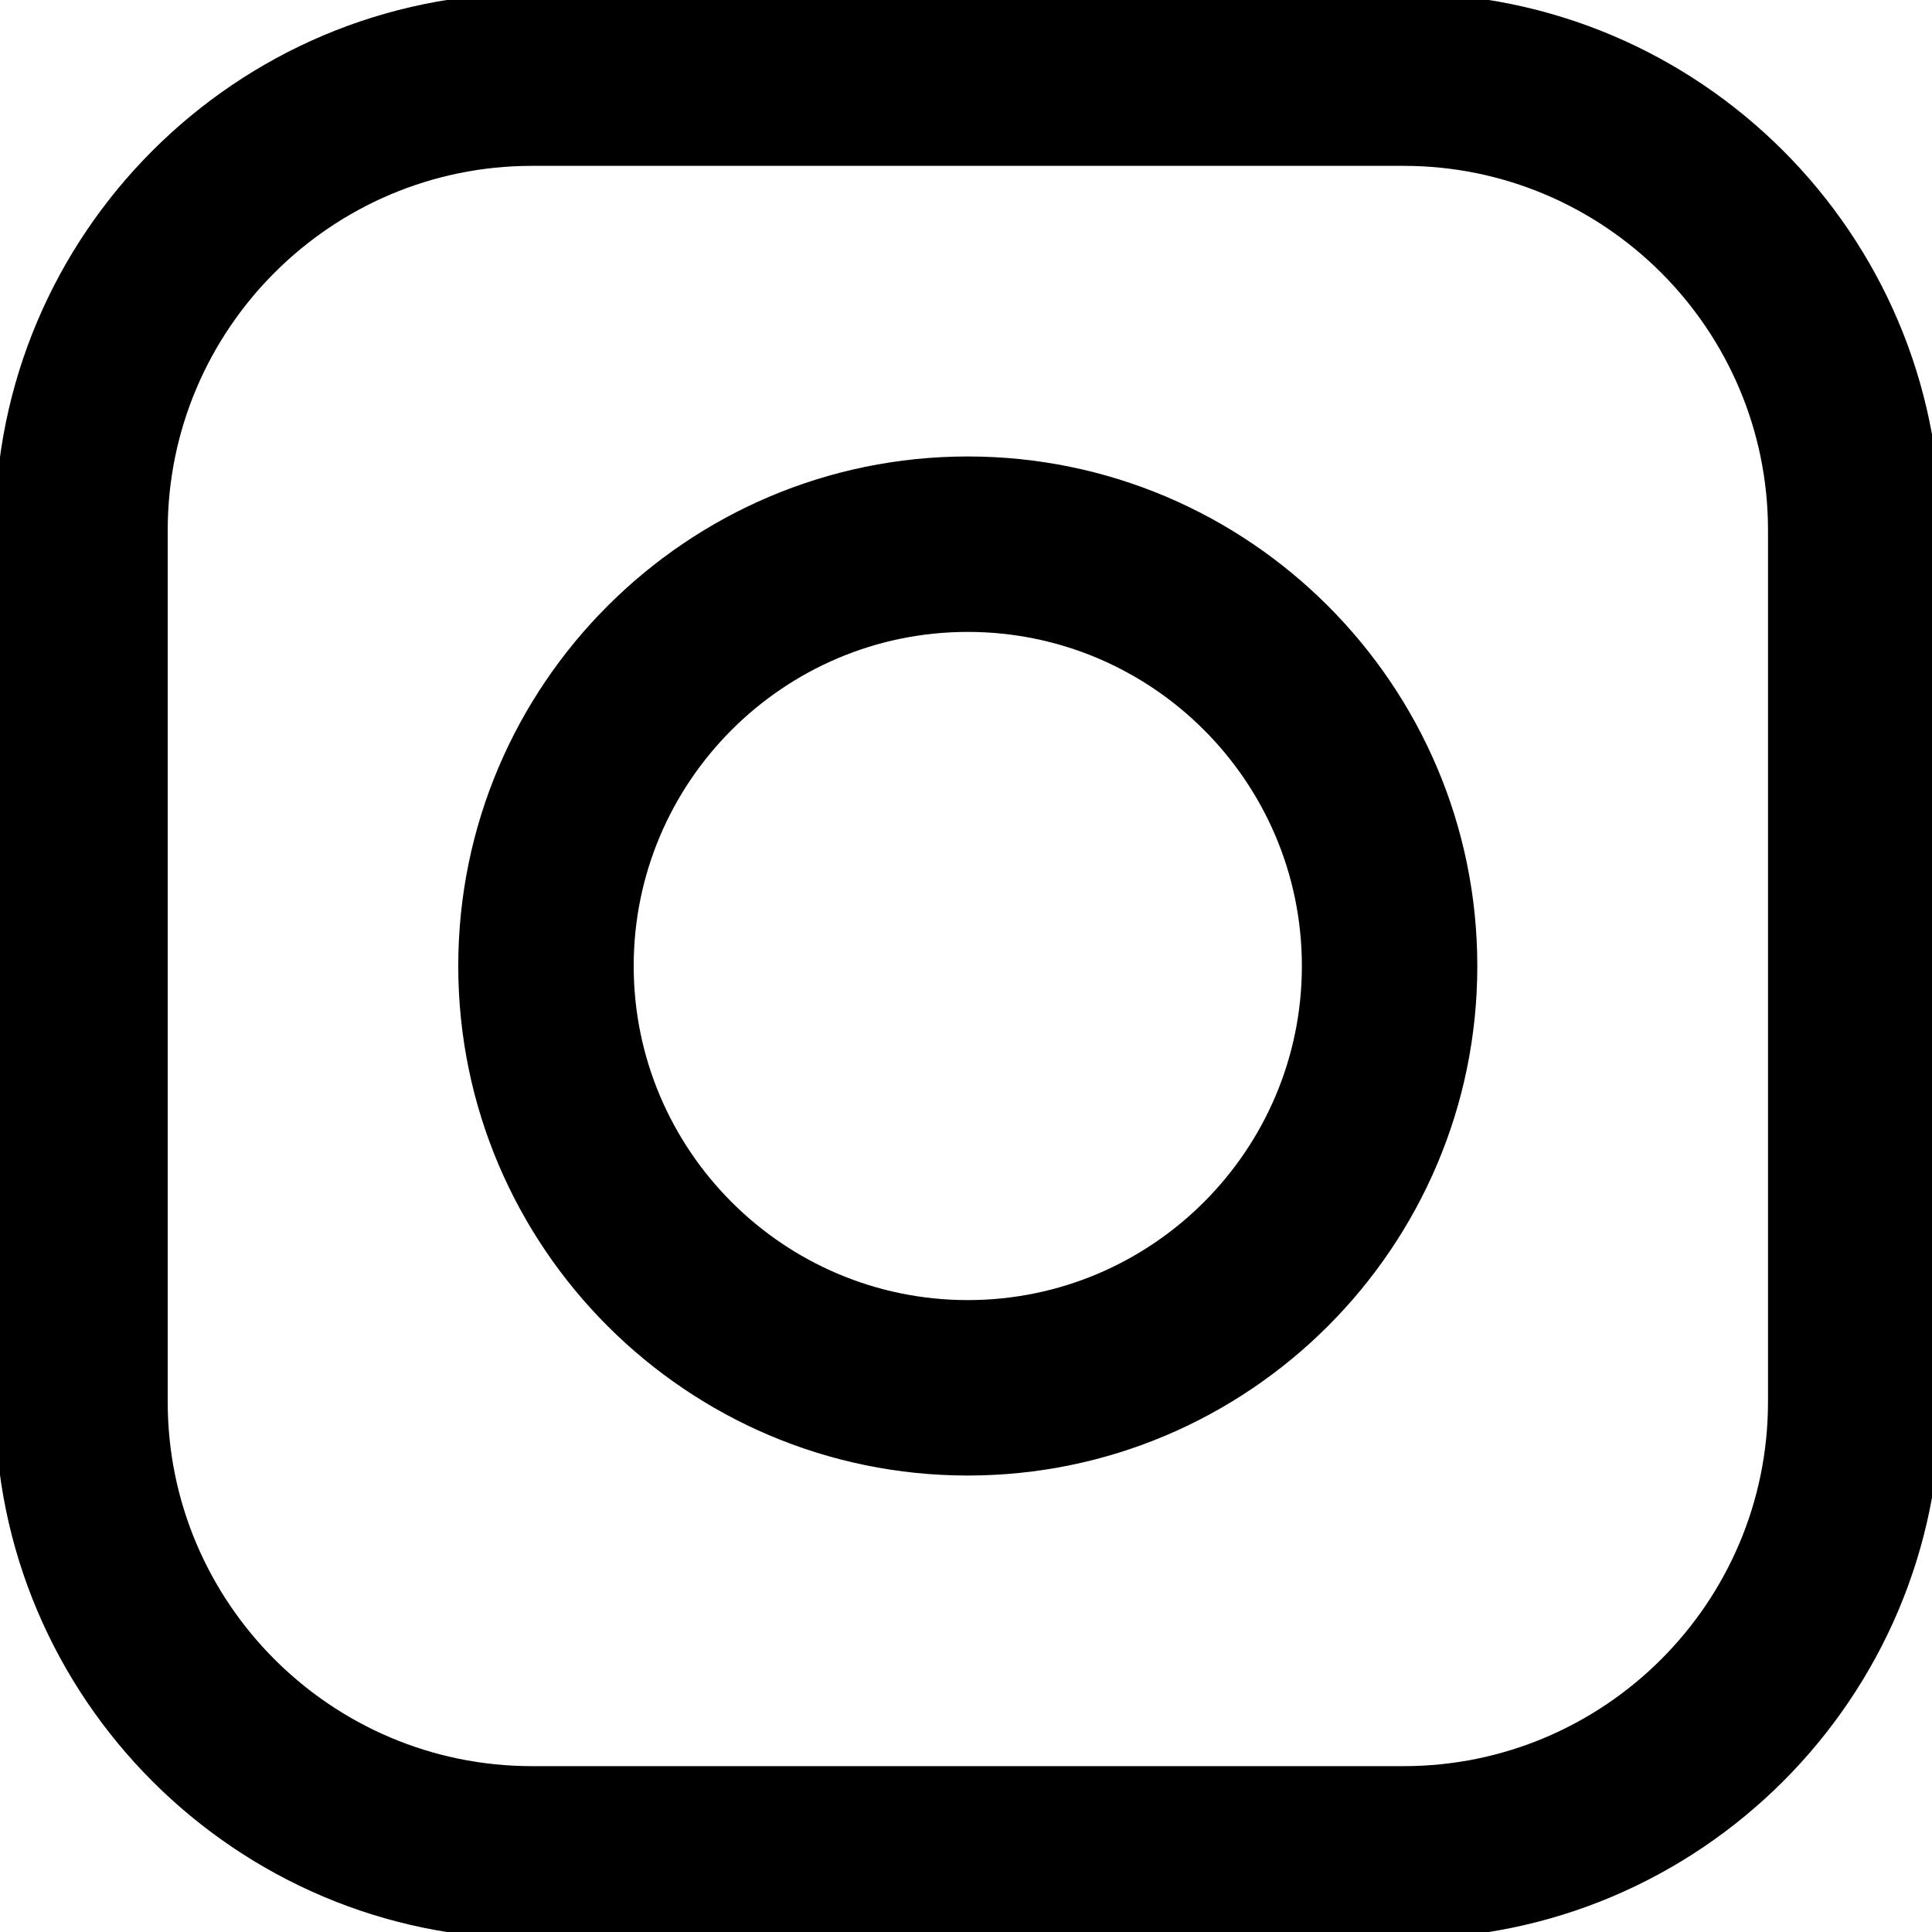 <svg width="26px" height="26px" viewBox="0 0 26 26" fill="none" xmlns="http://www.w3.org/2000/svg">
<path fill-rule="evenodd" clip-rule="evenodd" d="M 7.158 -0.091 L 18.89 -0.091 C 22.874 -0.091 26.115 3.151 26.115 7.134 L 26.115 18.866 C 26.115 22.85 22.874 26.091 18.89 26.091 L 7.158 26.091 C 3.175 26.091 -0.067 22.85 -0.067 18.866 L -0.067 7.134 C -0.067 3.151 3.175 -0.091 7.158 -0.091 Z M 18.89 23.768 C 21.593 23.768 23.793 21.569 23.793 18.866 L 23.793 18.866 L 23.793 7.135 C 23.793 4.432 21.593 2.232 18.89 2.232 L 7.159 2.232 C 4.456 2.232 2.257 4.432 2.257 7.135 L 2.257 18.866 C 2.257 21.569 4.456 23.768 7.159 23.768 L 18.89 23.768 Z M 6.167 13 C 6.167 9.219 9.243 6.143 13.024 6.143 C 16.805 6.143 19.881 9.219 19.881 13 C 19.881 16.781 16.805 19.857 13.024 19.857 C 9.243 19.857 6.167 16.781 6.167 13 Z M 8.528 13 C 8.528 15.479 10.545 17.496 13.024 17.496 C 15.503 17.496 17.52 15.479 17.52 13 C 17.52 10.521 15.503 8.504 13.024 8.504 C 10.545 8.504 8.528 10.521 8.528 13 Z" fill="#000"></path>
</svg>
